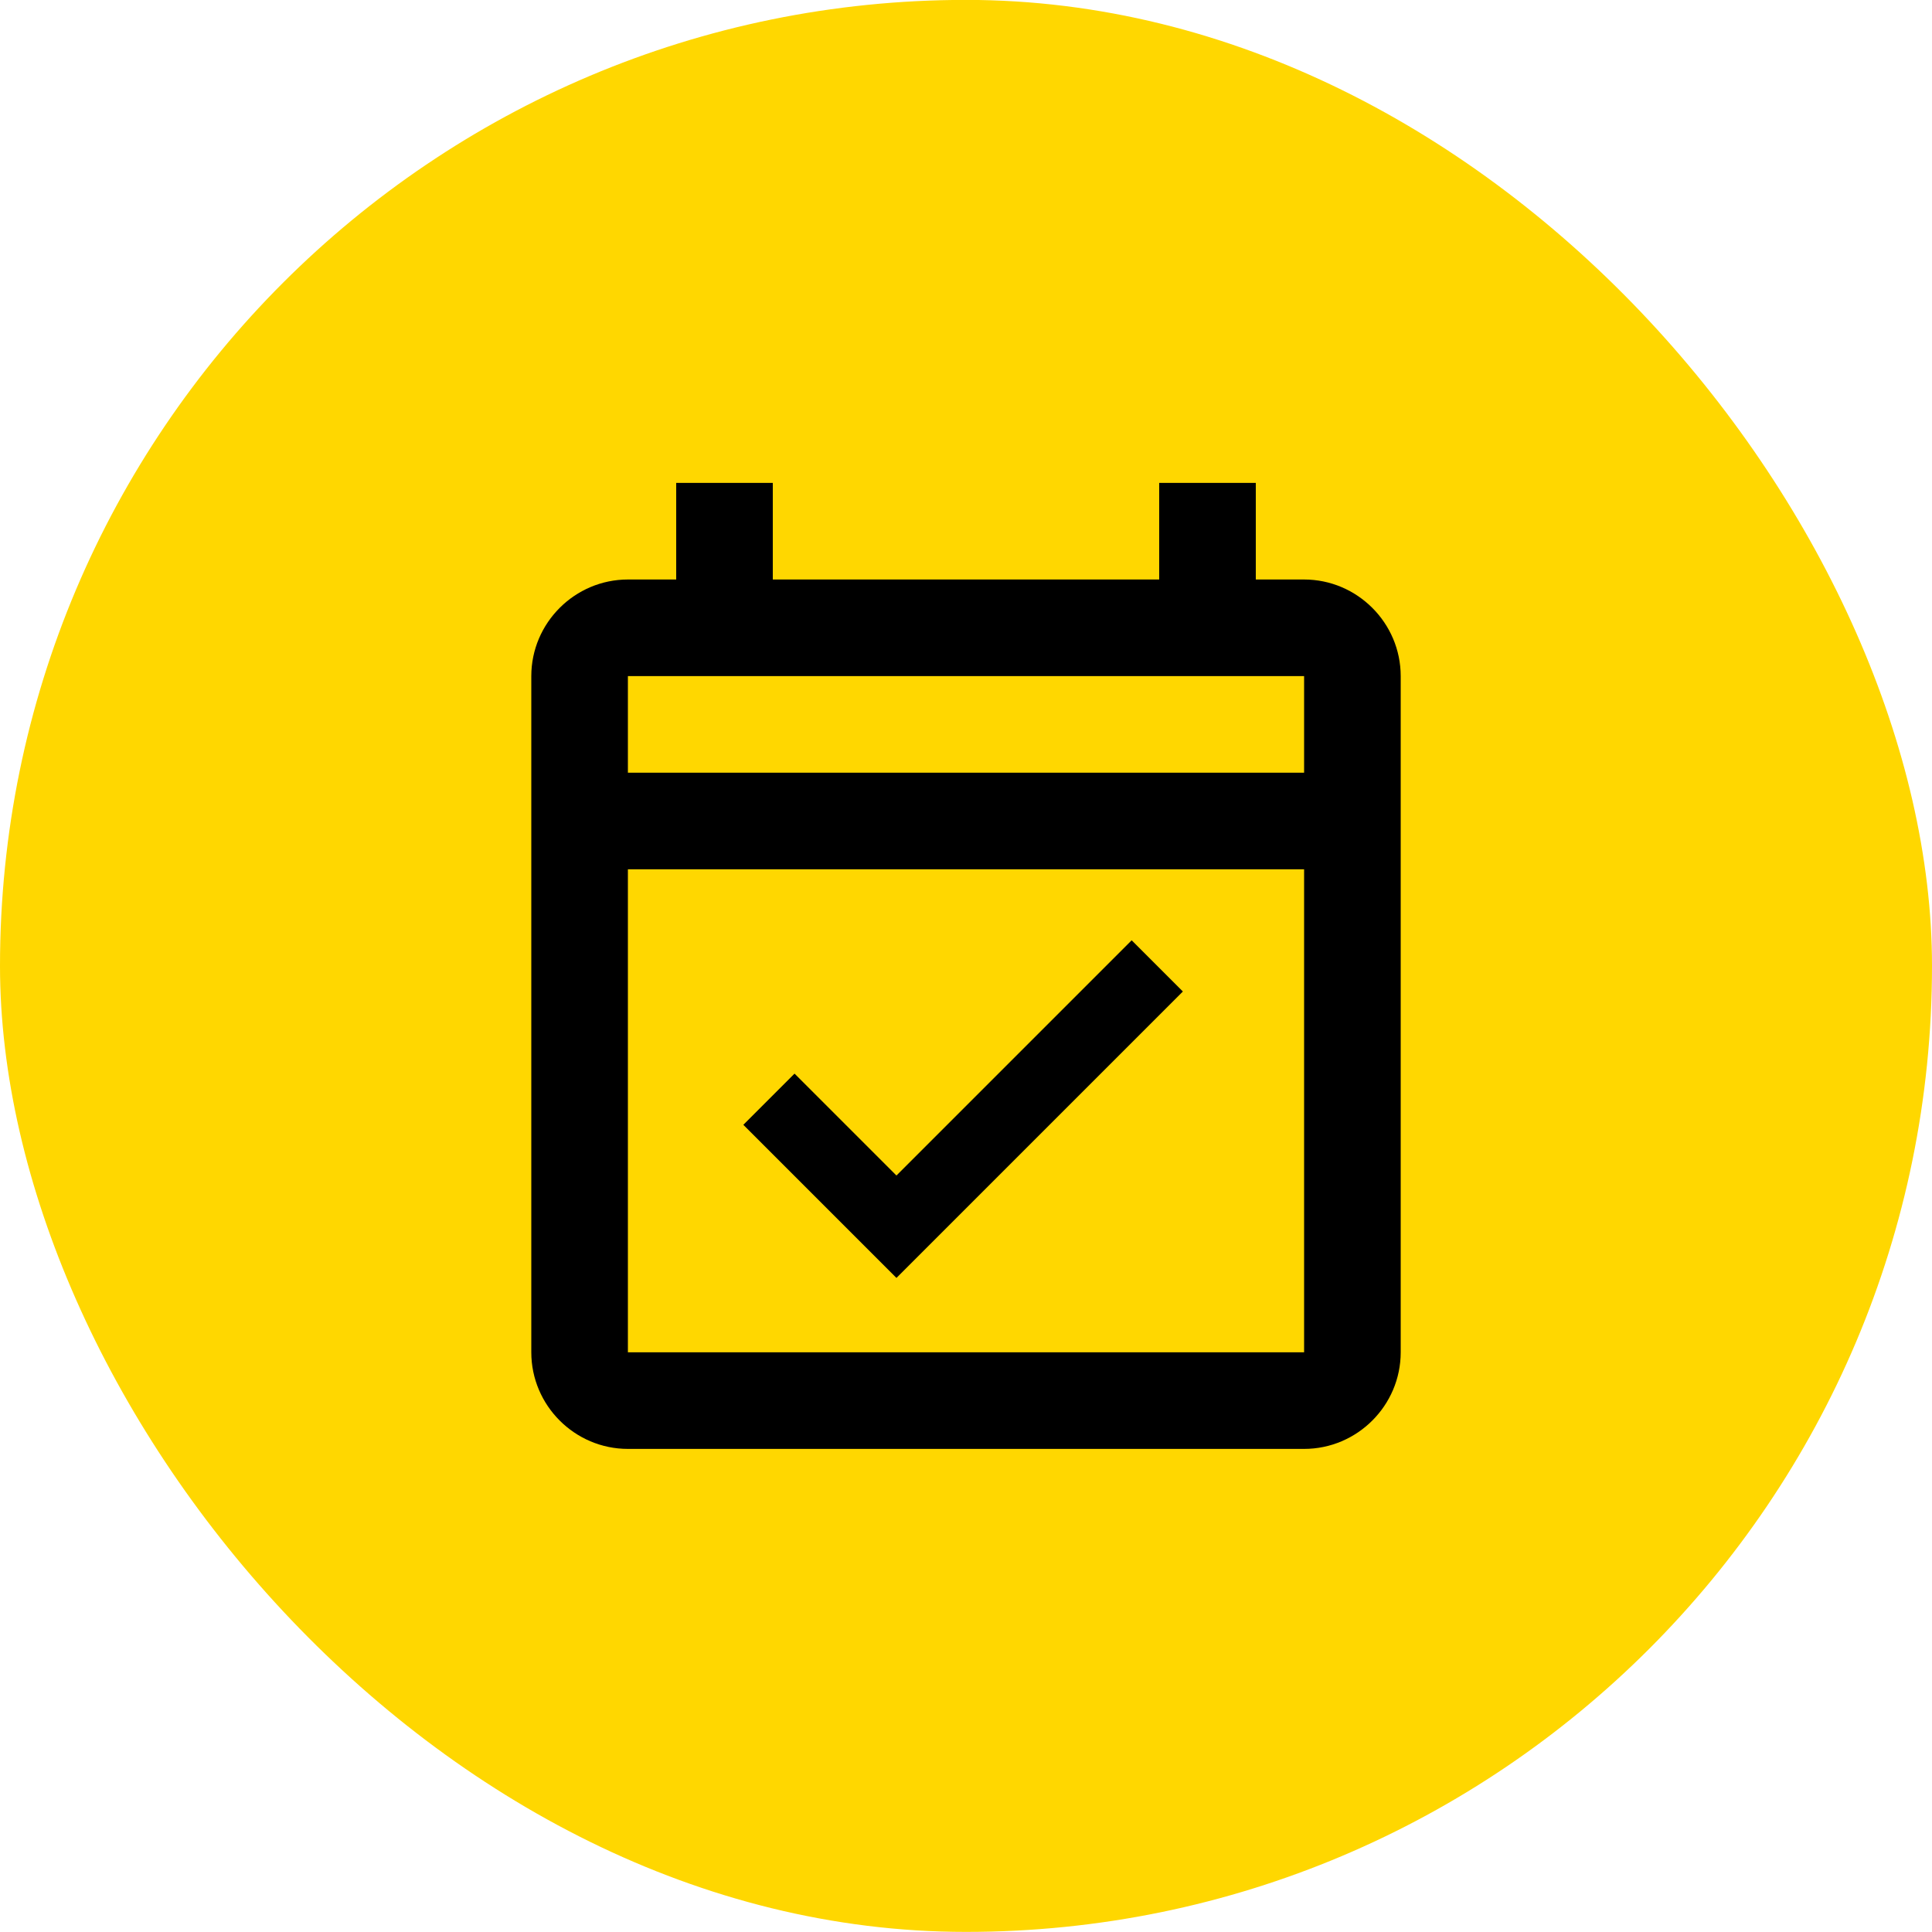 <svg fill="none" height="80" viewBox="0 0 80 80" width="80" xmlns="http://www.w3.org/2000/svg"><rect fill="#ffd700" height="80" rx="40" width="80" y="-.004"/><path d="m54 23.996h-2v-4h-4v4h-16v-4h-4v4h-2c-2.2 0-4 1.8-4 4v28c0 2.2 1.8 4 4 4h28c2.2 0 4-1.8 4-4v-28c0-2.2-1.8-4-4-4zm0 32h-28v-20h28zm-28-24v-4h28v4zm11.12 20.92 11.86-11.86-2.12-2.12-9.74 9.74-4.22-4.22-2.12 2.12z" fill="#000"/></svg>